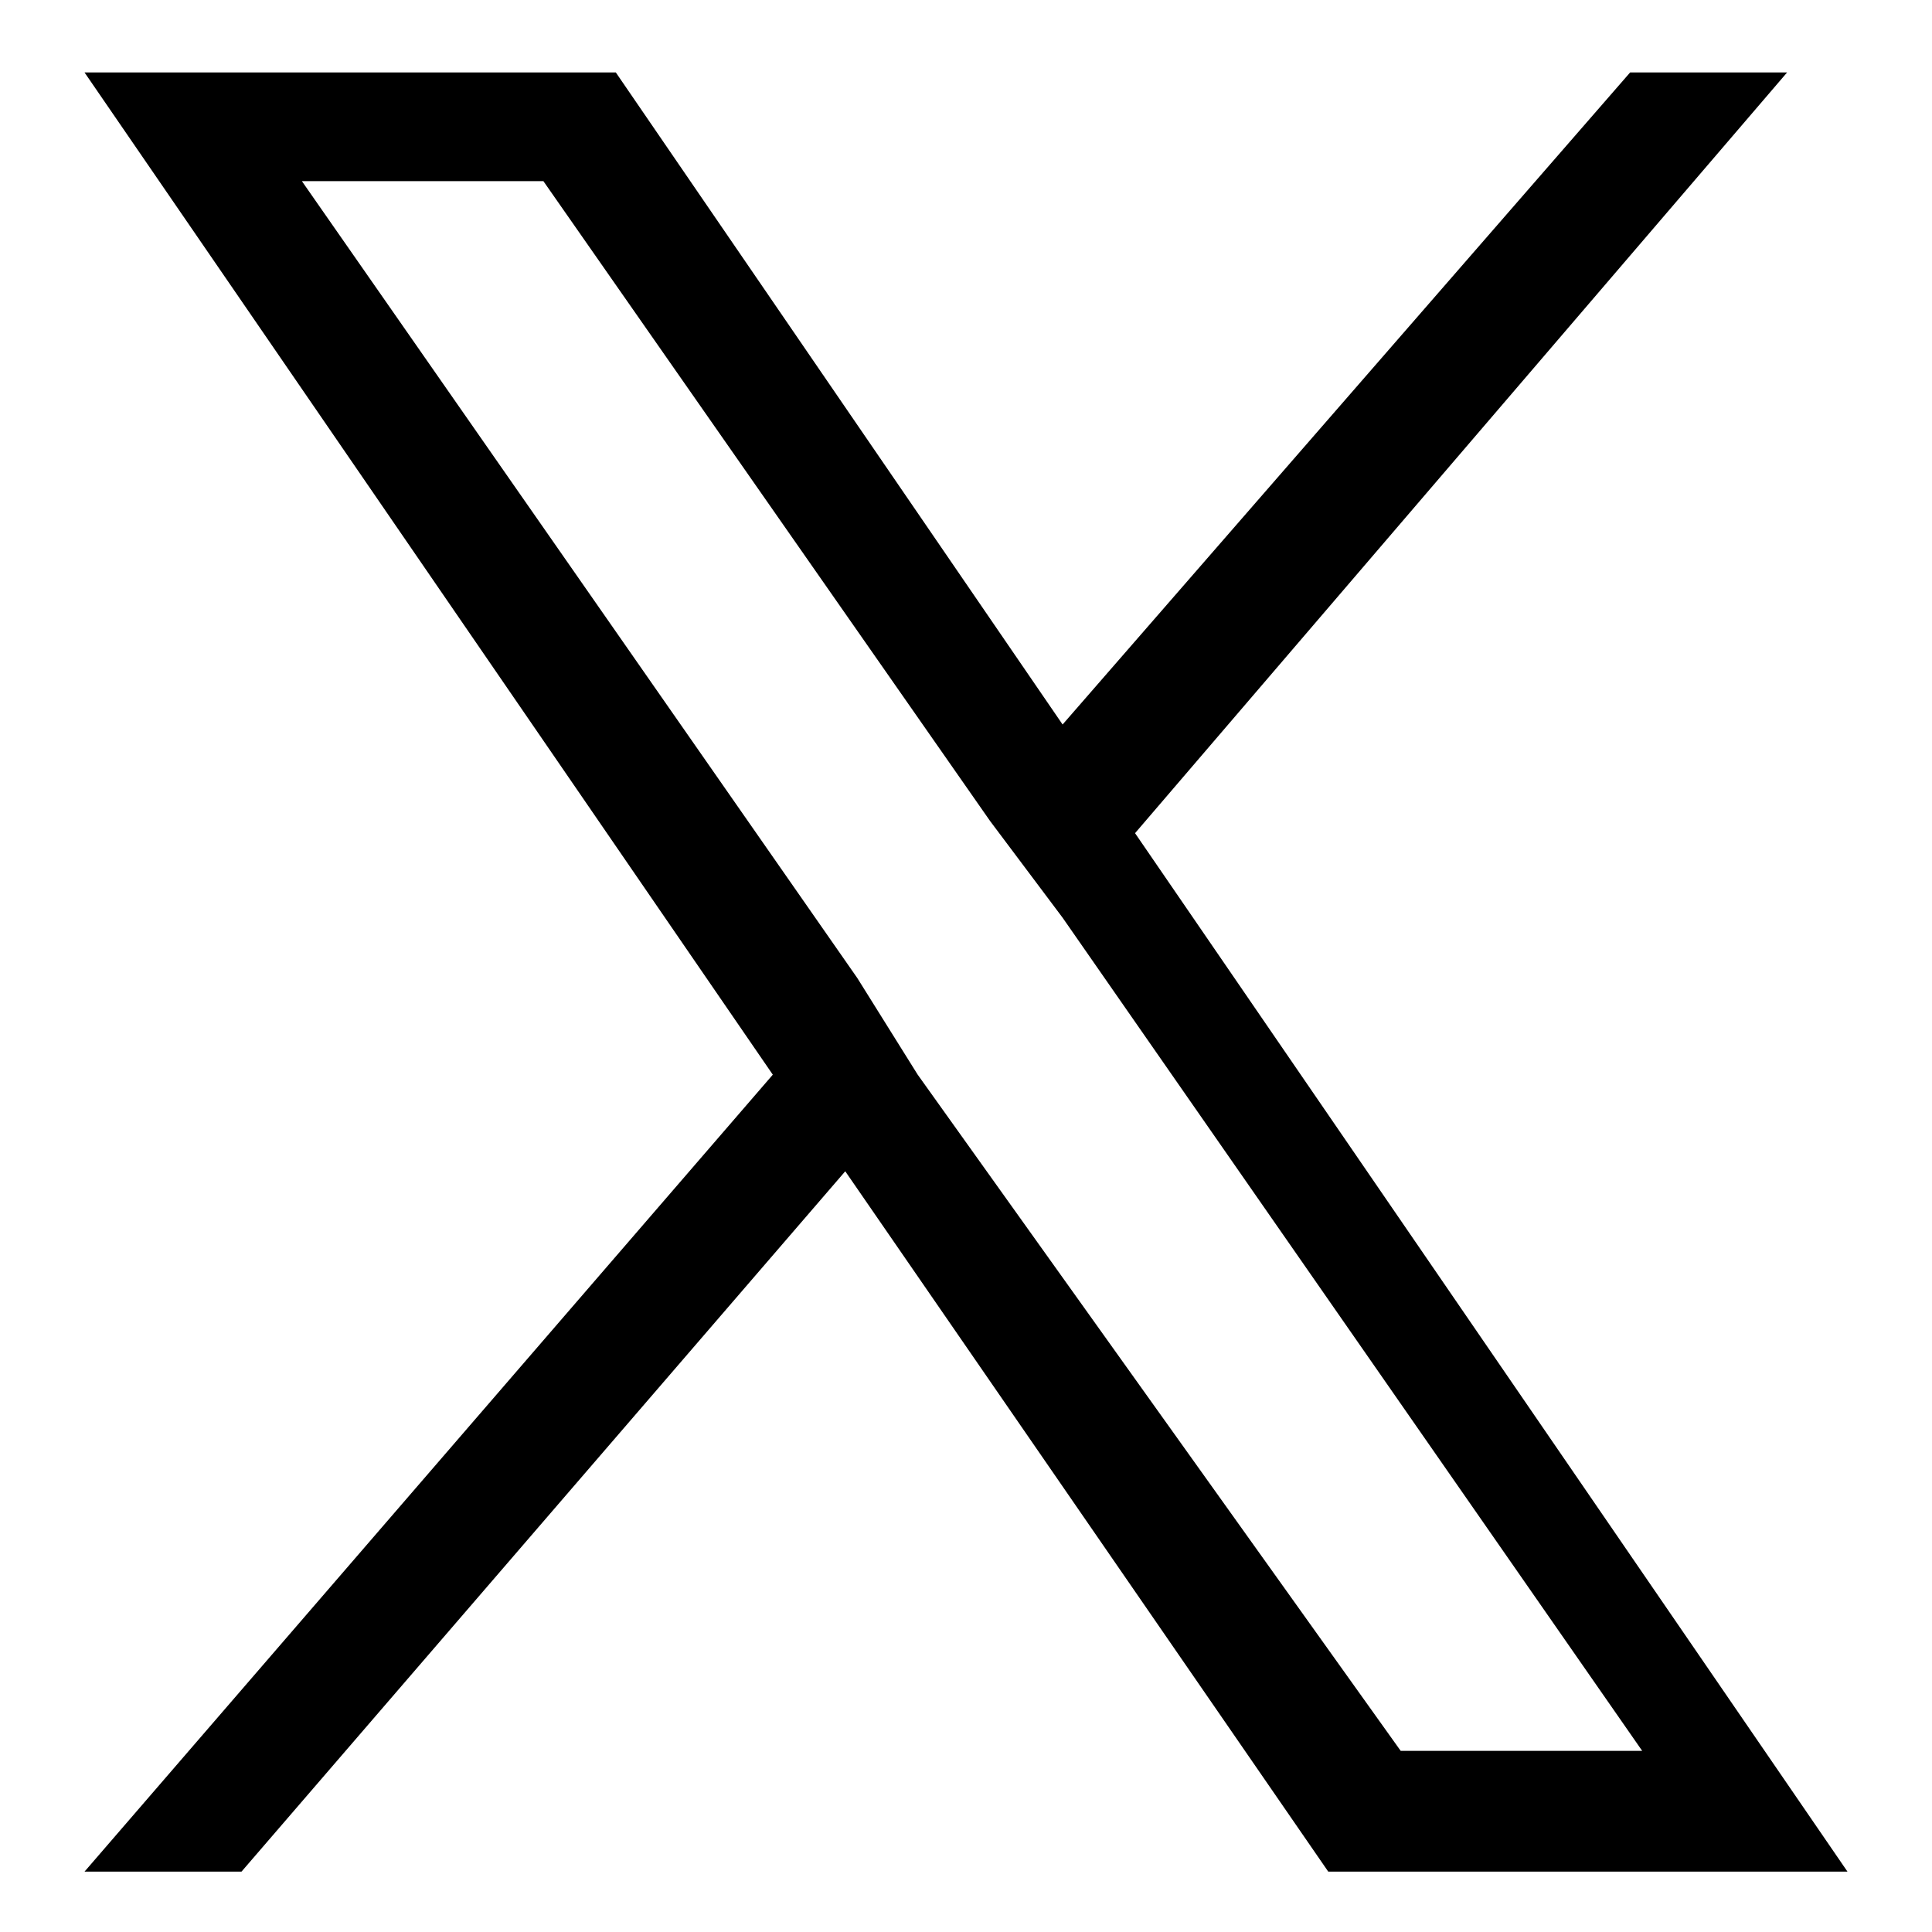 <svg enable-background="new 0 0 16 16" viewBox="0 0 16 16" xmlns="http://www.w3.org/2000/svg"><path d="m9.4 6.9 5.4-6.3h-1.3l-4.7 5.4-3.7-5.4h-4.4l5.7 8.3-5.7 6.6h1.3l5-5.8 4 5.8h4.3zm-1.8 2-.5-.8-4.6-6.6h2l3.7 5.3.6.8 4.8 6.9h-2z"/></svg>
